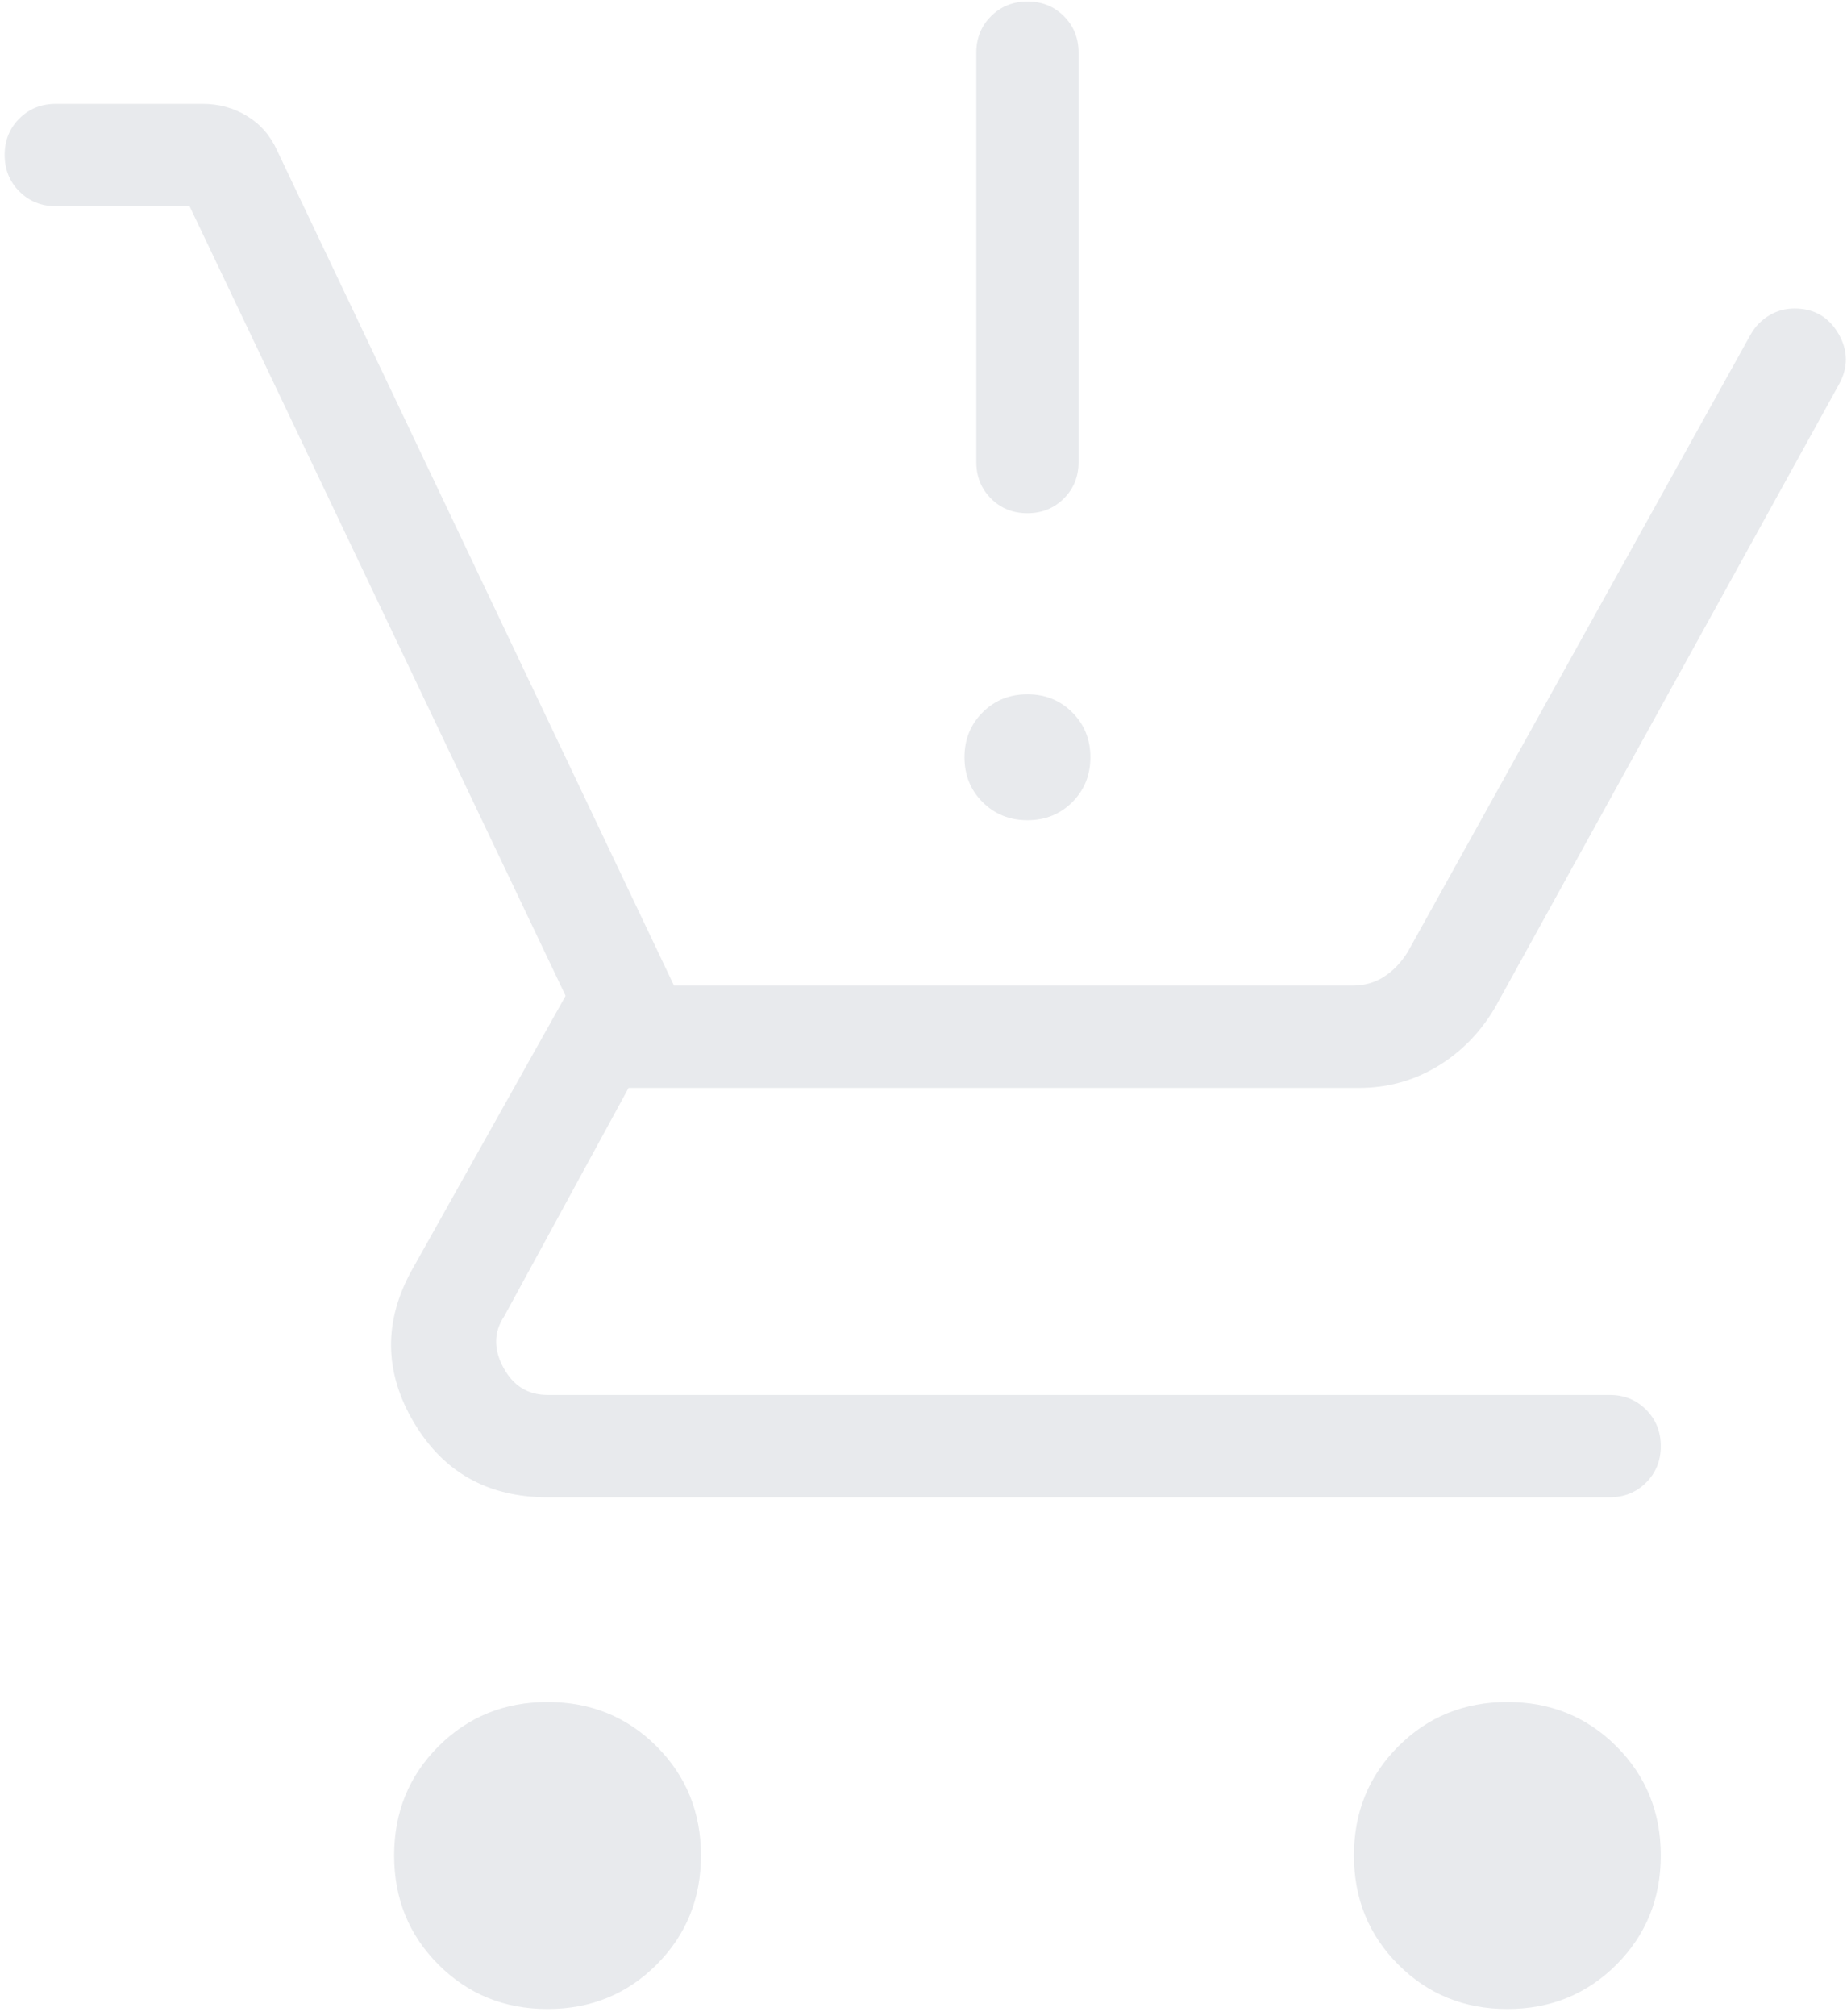 <svg width="231" height="252" viewBox="0 0 231 252" fill="none" xmlns="http://www.w3.org/2000/svg">
<path id="Vector" d="M68.478 251.102C63.083 251.102 58.535 249.253 54.836 245.554C51.139 241.855 49.291 237.309 49.291 231.915C49.291 226.519 51.139 221.972 54.836 218.273C58.535 214.576 63.083 212.727 68.478 212.727C73.874 212.727 78.421 214.576 82.118 218.273C85.817 221.972 87.666 226.519 87.666 231.915C87.666 237.309 85.817 241.855 82.118 245.554C78.421 249.253 73.874 251.102 68.478 251.102ZM188.522 251.102C183.126 251.102 178.58 249.253 174.883 245.554C171.184 241.855 169.334 237.309 169.334 231.915C169.334 226.519 171.184 221.972 174.883 218.273C178.58 214.576 183.126 212.727 188.522 212.727C193.918 212.727 198.465 214.576 202.164 218.273C205.861 221.972 207.709 226.519 207.709 231.915C207.709 237.309 205.861 241.855 202.164 245.554C198.465 249.253 193.918 251.102 188.522 251.102ZM23.708 25.771H6.979C5.167 25.771 3.648 25.157 2.422 23.929C1.196 22.701 0.583 21.18 0.583 19.365C0.583 17.551 1.196 16.033 2.422 14.812C3.648 13.59 5.167 12.979 6.979 12.979H25.345C27.385 12.979 29.242 13.491 30.916 14.514C32.587 15.535 33.842 16.983 34.68 18.857L84.295 123.186H169.162C170.639 123.186 171.951 122.816 173.098 122.076C174.247 121.338 175.231 120.314 176.05 119.003L218.976 41.76C219.551 40.776 220.316 39.996 221.269 39.423C222.222 38.849 223.281 38.562 224.447 38.562C226.884 38.562 228.713 39.616 229.935 41.722C231.156 43.831 231.169 45.951 229.973 48.083L186.949 125.987C185.096 129.104 182.686 131.548 179.718 133.32C176.75 135.092 173.502 135.977 169.974 135.977H78.613L63.064 164.512C61.753 166.48 61.713 168.612 62.943 170.908C64.173 173.204 66.018 174.352 68.478 174.352H201.314C203.126 174.352 204.645 174.965 205.871 176.191C207.096 177.419 207.709 178.94 207.709 180.755C207.709 182.569 207.096 184.087 205.871 185.309C204.645 186.532 203.126 187.144 201.314 187.144H68.478C61.017 187.144 55.436 184.011 51.737 177.745C48.041 171.482 47.963 165.152 51.504 158.756L70.739 124.465L23.708 25.771ZM128.5 102.521C126.27 102.521 124.4 101.766 122.891 100.257C121.382 98.749 120.627 96.88 120.627 94.648C120.627 92.418 121.382 90.549 122.891 89.042C124.4 87.532 126.27 86.778 128.5 86.778C130.73 86.778 132.6 87.532 134.109 89.042C135.619 90.549 136.373 92.418 136.373 94.648C136.373 96.88 135.619 98.749 134.109 100.257C132.6 101.766 130.73 102.521 128.5 102.521ZM128.491 64.146C126.676 64.146 125.158 63.533 123.937 62.307C122.715 61.081 122.104 59.562 122.104 57.75V6.583C122.104 4.771 122.718 3.252 123.946 2.026C125.174 0.8 126.695 0.188 128.51 0.188C130.324 0.188 131.842 0.8 133.064 2.026C134.285 3.252 134.896 4.771 134.896 6.583V57.75C134.896 59.562 134.282 61.081 133.054 62.307C131.826 63.533 130.305 64.146 128.491 64.146Z" fill="#E8EAED"/>
</svg>
